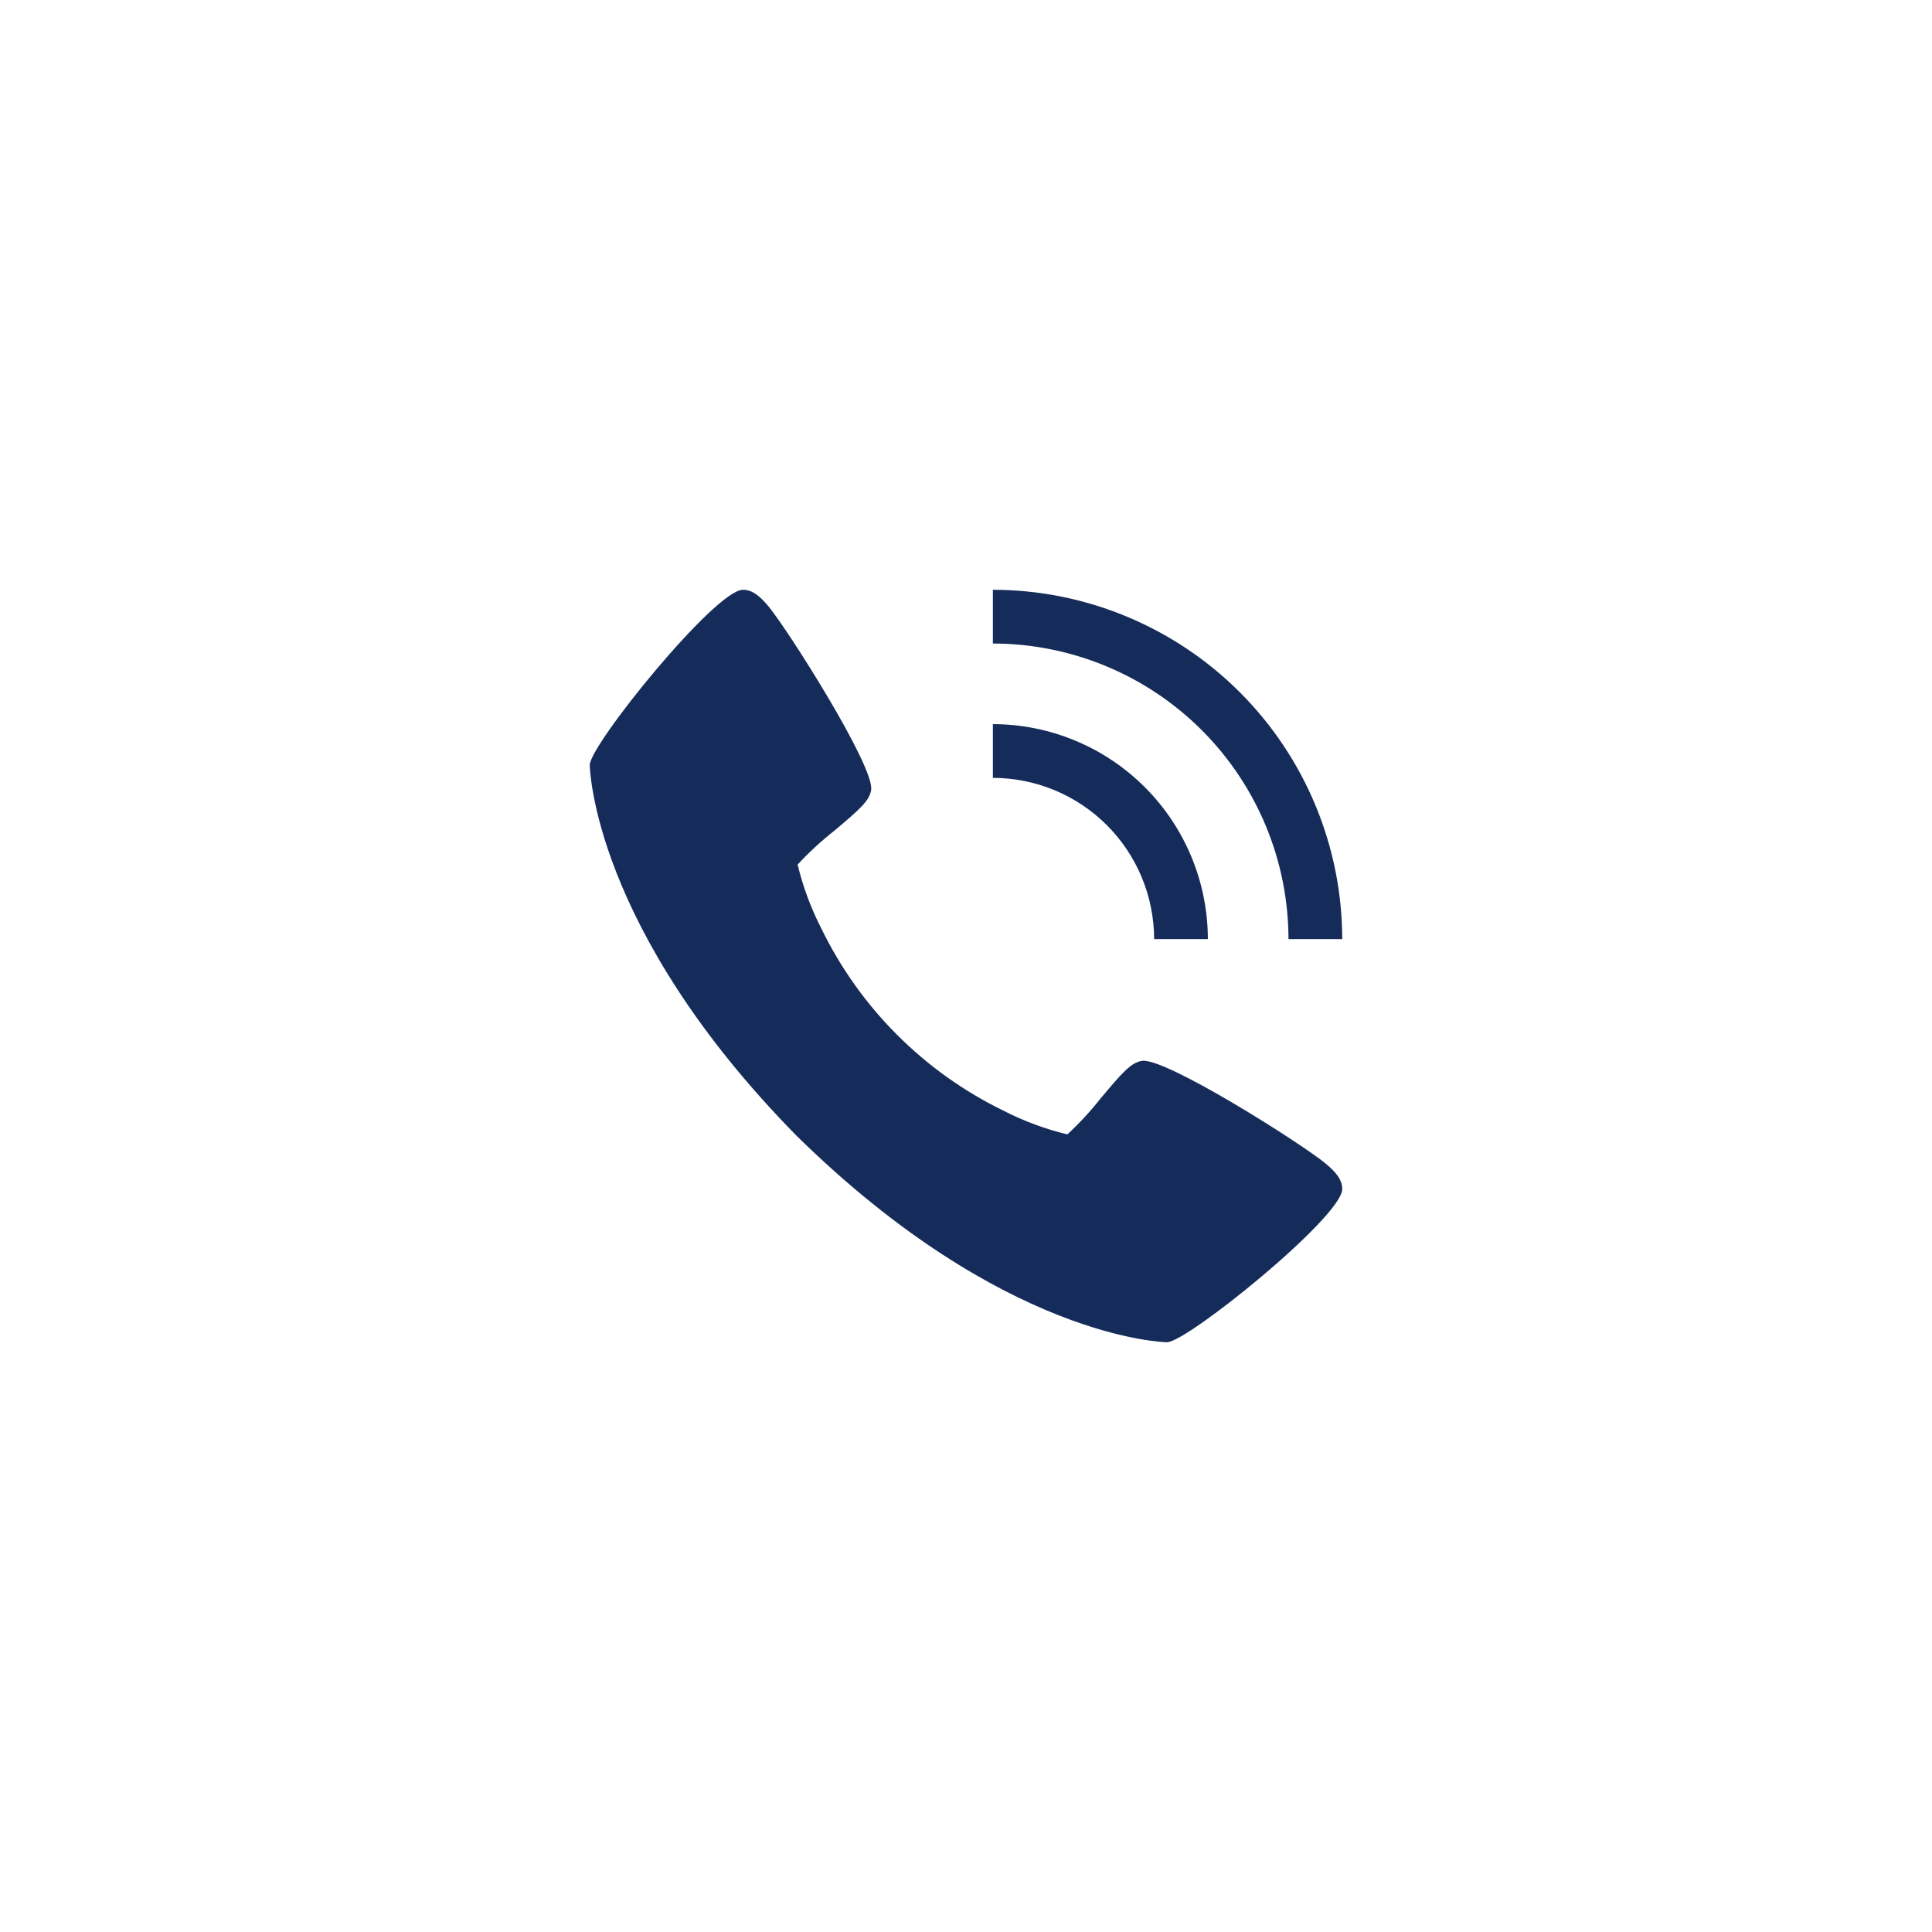 <?xml version="1.0" encoding="UTF-8"?> <svg xmlns="http://www.w3.org/2000/svg" width="190" height="190" viewBox="0 0 190 190" fill="none"><path d="M130.396 114.451C128.086 112.514 114.539 103.936 112.287 104.329C111.23 104.517 110.421 105.418 108.257 108C107.256 109.271 106.156 110.461 104.969 111.56C102.793 111.035 100.687 110.254 98.695 109.234C90.88 105.43 84.568 99.115 80.766 91.3C79.746 89.308 78.965 87.201 78.44 85.026C79.539 83.838 80.729 82.739 82 81.738C84.579 79.574 85.483 78.77 85.671 77.708C86.064 75.451 77.478 61.909 75.549 59.599C74.74 58.642 74.005 58 73.064 58C70.337 58 58 73.255 58 75.231C58 75.393 58.264 91.274 78.321 111.679C98.726 131.736 114.607 132 114.769 132C116.745 132 132 119.663 132 116.936C132 115.995 131.358 115.26 130.396 114.451ZM113.5 92.357H118.786C118.779 86.752 116.55 81.377 112.586 77.414C108.622 73.45 103.248 71.221 97.643 71.214V76.5C101.847 76.504 105.878 78.176 108.851 81.149C111.824 84.122 113.496 88.153 113.5 92.357Z" fill="#152C5B"></path><path d="M126.714 92.357H132C131.989 83.248 128.366 74.516 121.925 68.075C115.484 61.634 106.751 58.011 97.643 58V63.286C105.35 63.295 112.739 66.361 118.189 71.811C123.639 77.261 126.705 84.65 126.714 92.357Z" fill="#152C5B"></path></svg> 